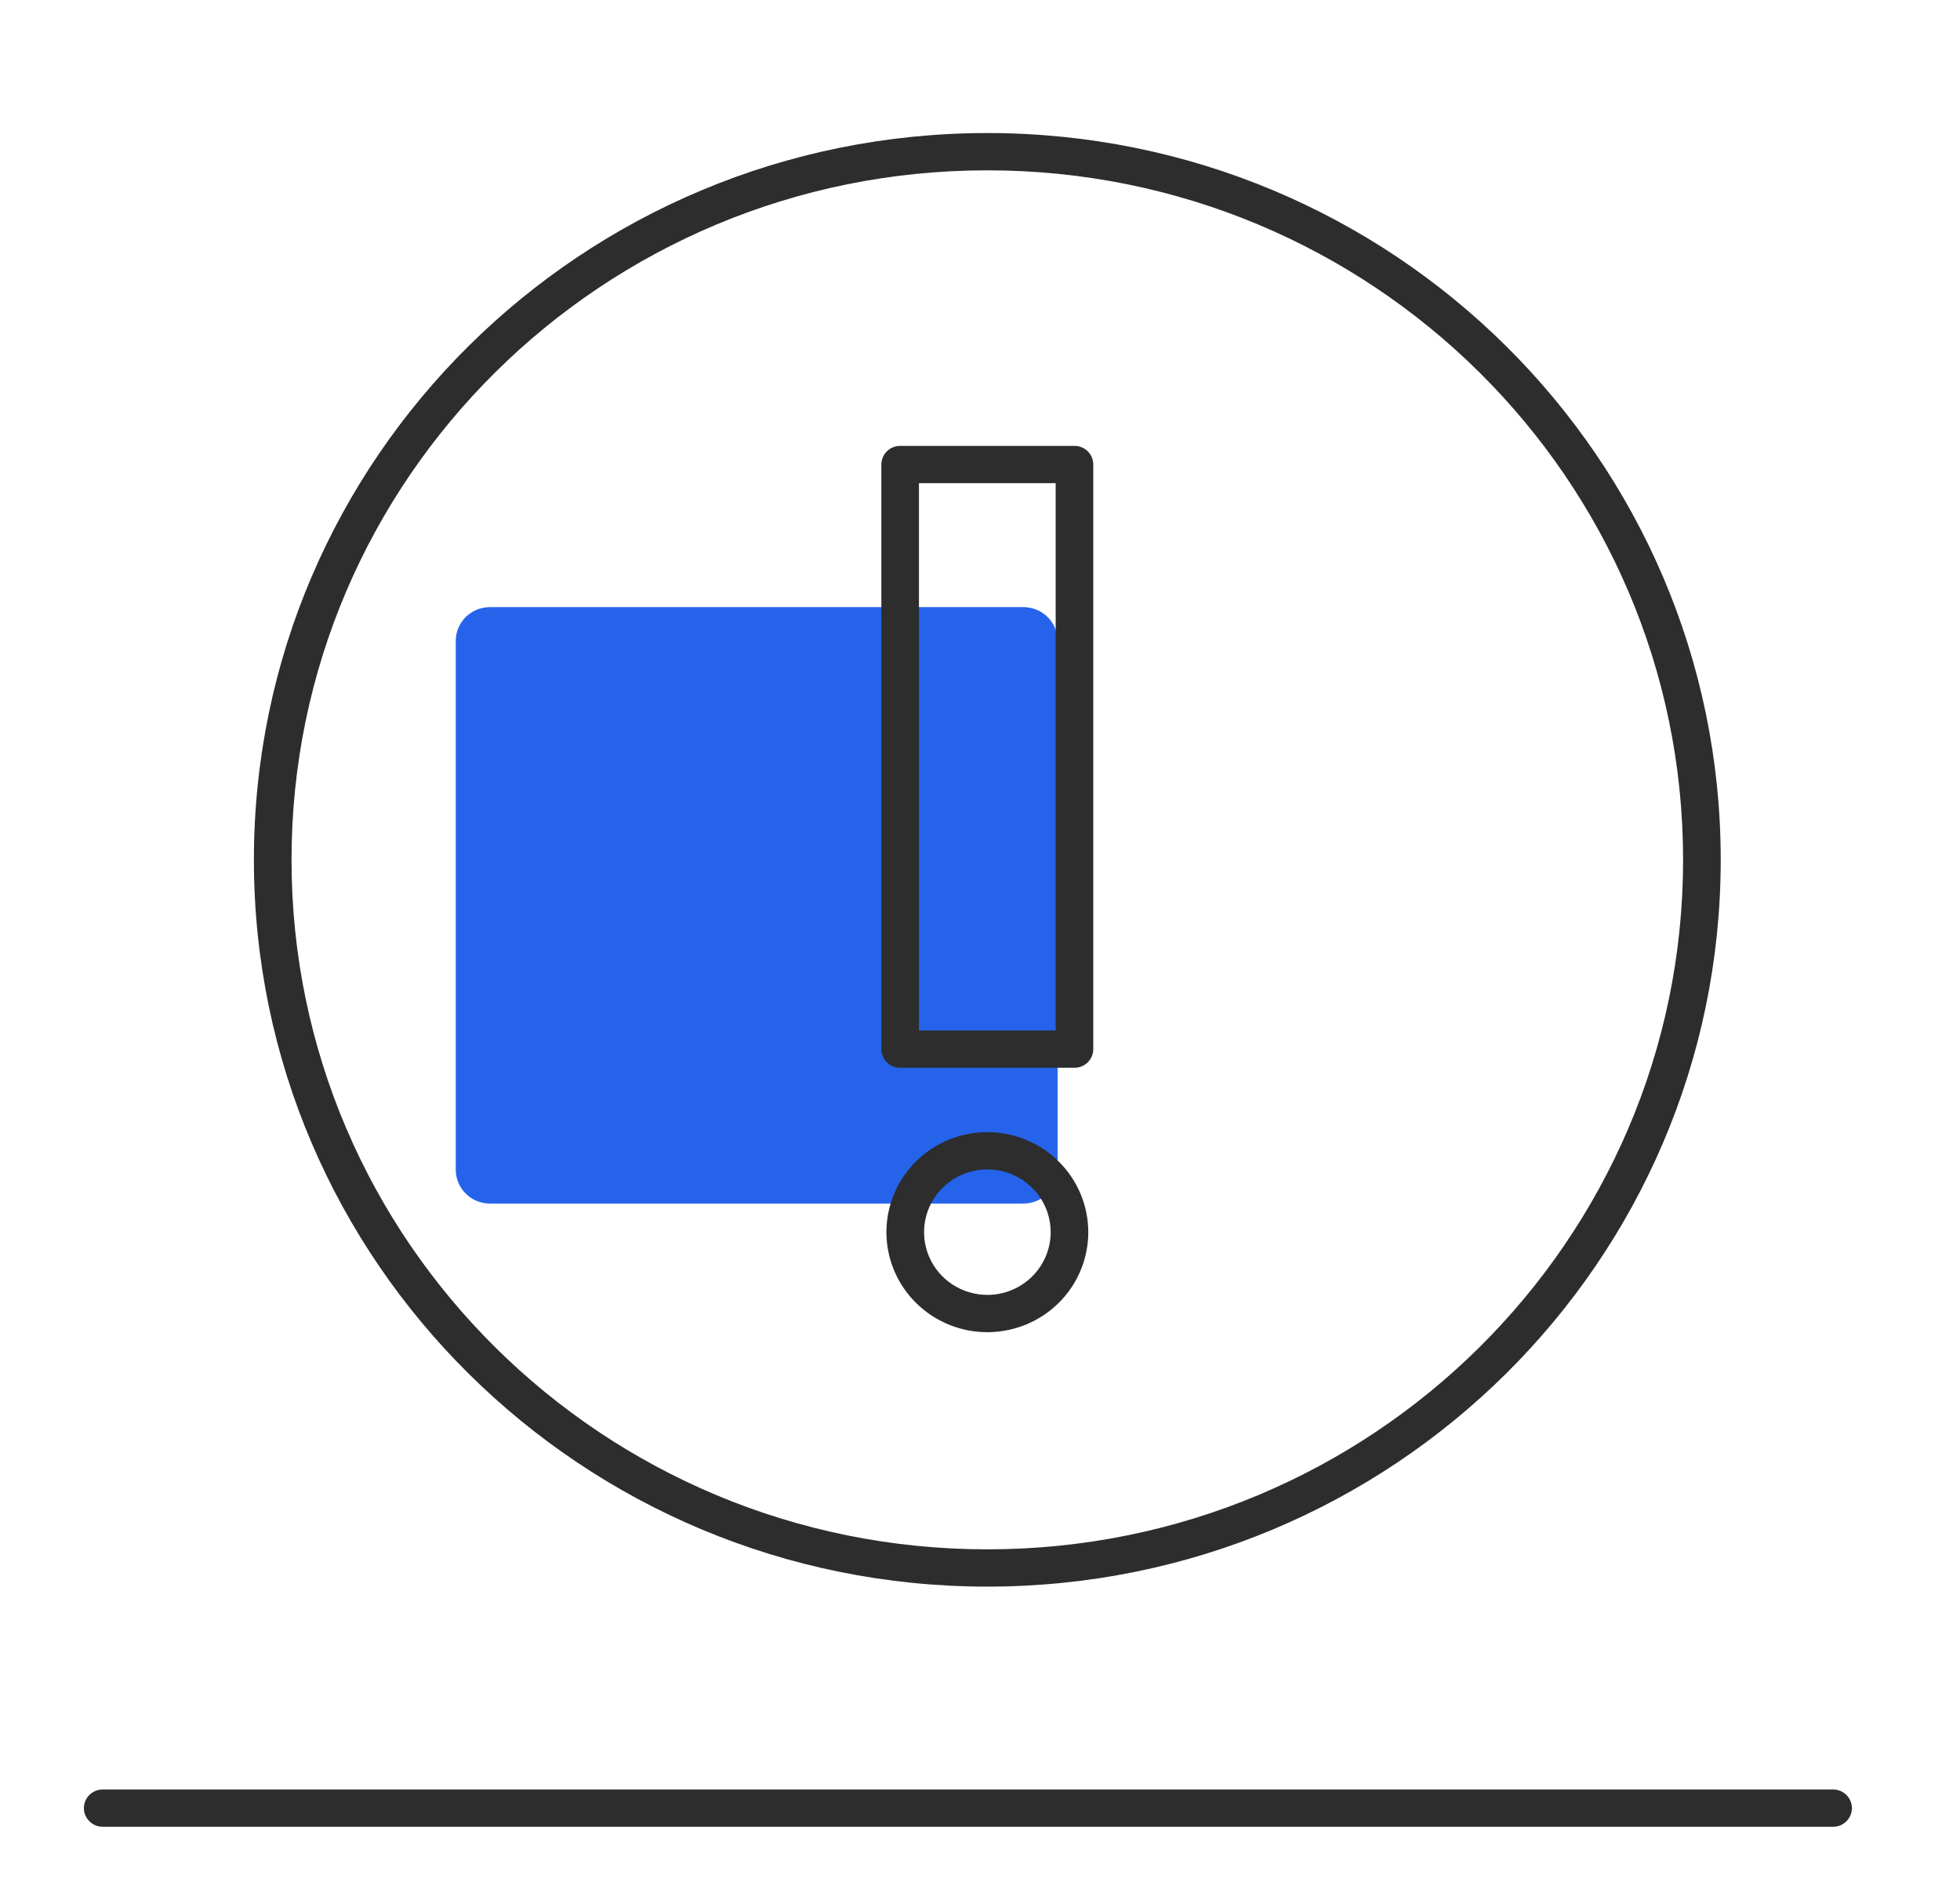 <svg width="61" height="59" viewBox="0 0 61 59" fill="none" xmlns="http://www.w3.org/2000/svg">
<path d="M32.915 19.949V36.395C32.915 36.982 32.441 37.452 31.848 37.452H15.251C14.658 37.452 14.184 36.982 14.184 36.395V19.949C14.184 19.362 14.658 18.892 15.251 18.892H31.848C32.441 18.892 32.915 19.362 32.915 19.949Z" fill="#2563EB"/>
<path fill-rule="evenodd" clip-rule="evenodd" d="M30.728 5.3C18.768 5.3 9.073 14.906 9.073 26.756C9.073 38.606 18.768 48.212 30.728 48.212C42.687 48.212 52.382 38.606 52.382 26.756C52.382 14.906 42.687 5.3 30.728 5.3ZM7.902 26.756C7.902 14.266 18.122 4.14 30.728 4.14C43.334 4.14 53.553 14.266 53.553 26.756C53.553 39.247 43.334 49.372 30.728 49.372C18.122 49.372 7.902 39.247 7.902 26.756Z" fill="#2D2D2D"/>
<path fill-rule="evenodd" clip-rule="evenodd" d="M33.44 33.227H28.015C27.938 33.227 27.862 33.212 27.791 33.183C27.72 33.154 27.655 33.111 27.601 33.057C27.547 33.004 27.504 32.94 27.474 32.869C27.445 32.799 27.43 32.723 27.43 32.647V14.455C27.43 14.379 27.445 14.303 27.474 14.233C27.504 14.162 27.547 14.098 27.601 14.044C27.655 13.991 27.72 13.948 27.791 13.919C27.862 13.89 27.938 13.875 28.015 13.875H33.44C33.517 13.875 33.593 13.89 33.664 13.919C33.735 13.948 33.8 13.991 33.854 14.044C33.908 14.098 33.952 14.162 33.981 14.233C34.01 14.303 34.025 14.379 34.025 14.455V32.647C34.025 32.723 34.01 32.799 33.981 32.869C33.952 32.94 33.908 33.004 33.854 33.057C33.8 33.111 33.735 33.154 33.664 33.183C33.593 33.212 33.517 33.227 33.44 33.227ZM32.855 15.035H28.6V32.067H32.855V15.035Z" fill="#2D2D2D"/>
<path fill-rule="evenodd" clip-rule="evenodd" d="M30.73 35.23C30.108 35.229 29.501 35.412 28.984 35.754C28.468 36.096 28.065 36.582 27.827 37.15C27.589 37.719 27.527 38.345 27.648 38.949C27.769 39.553 28.068 40.107 28.508 40.542C28.947 40.978 29.507 41.274 30.116 41.395C30.725 41.515 31.357 41.453 31.931 41.217C32.505 40.982 32.996 40.583 33.341 40.071C33.686 39.559 33.87 38.957 33.87 38.342C33.869 37.517 33.538 36.726 32.949 36.142C32.361 35.559 31.562 35.231 30.73 35.23ZM30.73 40.294C30.34 40.294 29.959 40.18 29.635 39.965C29.311 39.751 29.058 39.446 28.909 39.089C28.76 38.733 28.721 38.34 28.797 37.961C28.872 37.583 29.06 37.235 29.336 36.962C29.611 36.688 29.962 36.502 30.345 36.427C30.727 36.352 31.123 36.39 31.483 36.538C31.843 36.686 32.151 36.936 32.367 37.257C32.584 37.578 32.7 37.956 32.7 38.342C32.699 38.859 32.491 39.356 32.122 39.722C31.753 40.088 31.252 40.294 30.73 40.294Z" fill="#2D2D2D"/>
<path fill-rule="evenodd" clip-rule="evenodd" d="M2.611 56.265C2.611 55.944 2.873 55.685 3.197 55.685H57.05C57.374 55.685 57.636 55.944 57.636 56.265C57.636 56.585 57.374 56.845 57.05 56.845H3.197C2.873 56.845 2.611 56.585 2.611 56.265Z" fill="#2D2D2D"/>
</svg>
